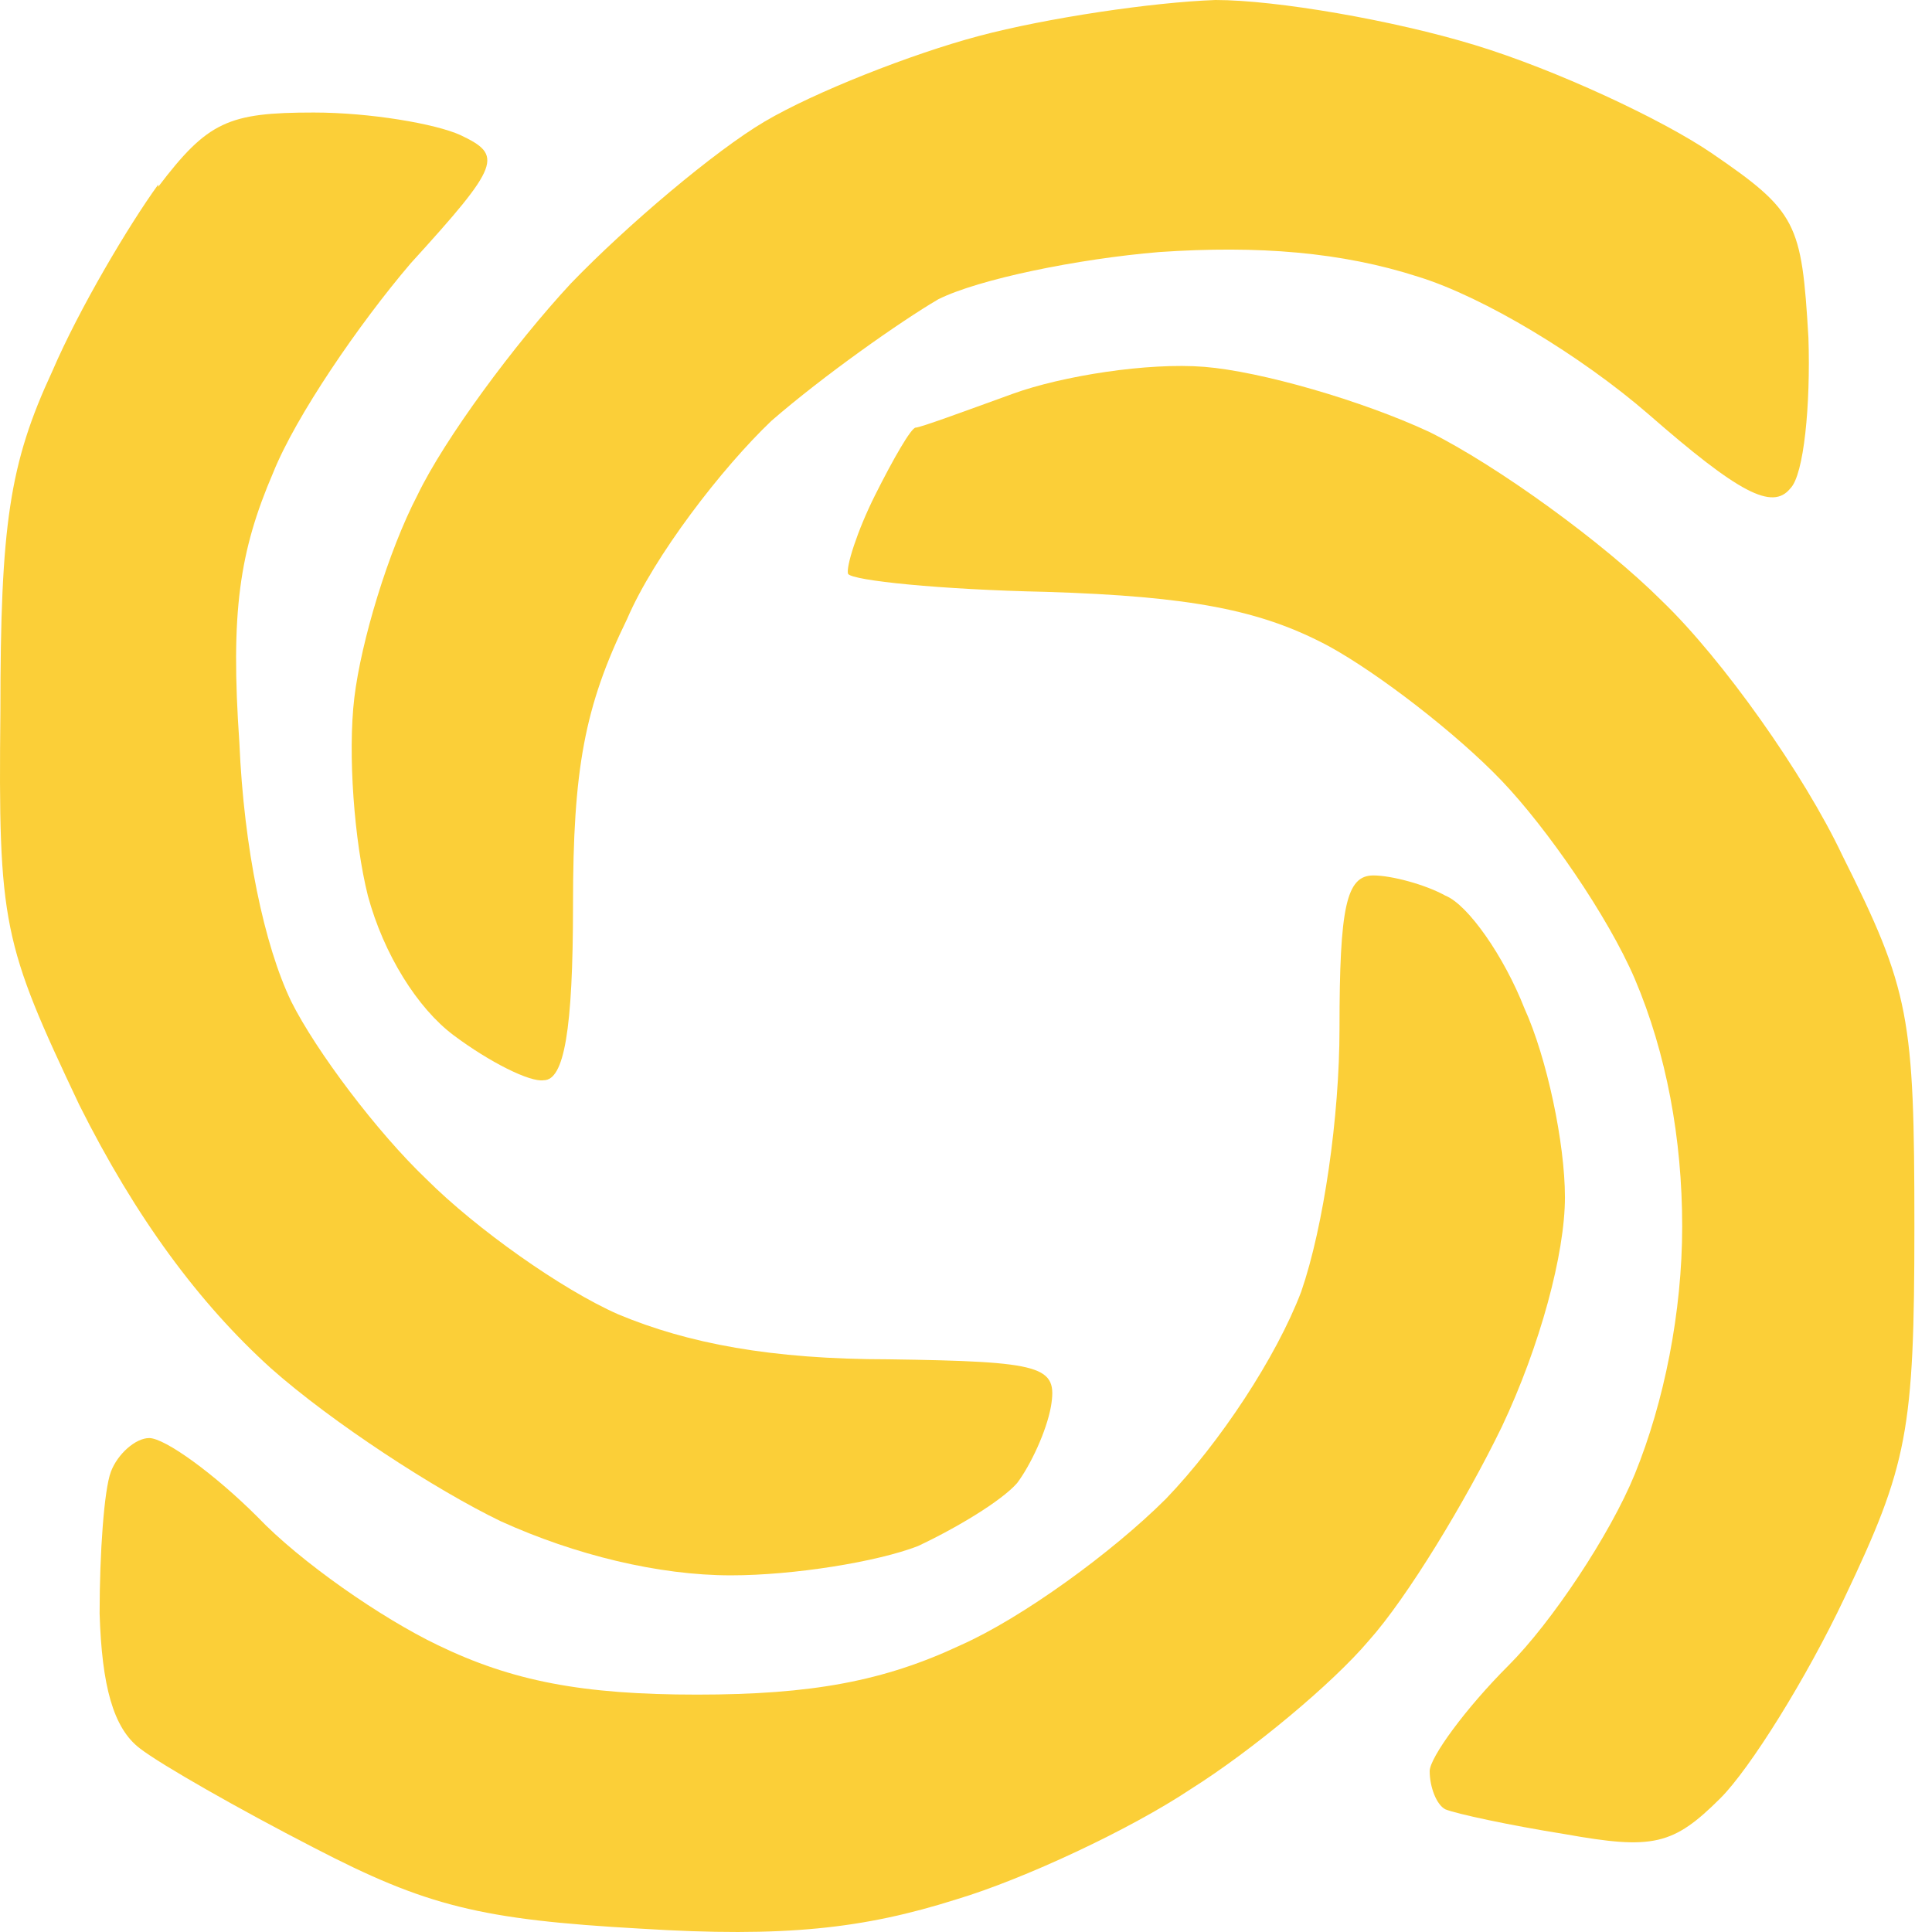 <svg width="86" height="86" viewBox="0 0 86 86" fill="none" xmlns="http://www.w3.org/2000/svg">
<path d="M34.037 5.41C36.245 4.107 40.56 2.404 43.57 1.603C46.581 0.801 51.297 0.1 54.107 0C56.816 0 62.035 0.902 65.647 2.004C69.26 3.105 73.976 5.309 76.184 6.812C79.997 9.417 80.198 9.917 80.499 15.027C80.599 18.032 80.298 21.137 79.696 21.738C78.894 22.74 77.388 21.939 73.374 18.433C70.364 15.828 66.049 13.223 63.139 12.322C59.727 11.22 56.014 10.919 51.598 11.22C47.986 11.52 43.57 12.422 41.764 13.323C40.058 14.325 36.646 16.73 34.338 18.733C32.13 20.837 29.12 24.744 27.916 27.549C26.009 31.455 25.507 34.26 25.507 40.271C25.507 45.881 25.106 48.085 24.203 48.085C23.601 48.185 21.794 47.283 20.189 46.081C18.583 44.879 17.078 42.475 16.375 39.87C15.773 37.466 15.472 33.559 15.773 31.055C16.074 28.55 17.279 24.543 18.583 22.039C19.787 19.534 22.898 15.327 25.407 12.622C27.916 10.018 31.829 6.712 34.037 5.41Z" fill="#FBCF38"/>
<path d="M2.326 16.529C3.531 13.724 5.738 10.018 7.043 8.214V8.315C9.251 5.41 10.154 5.009 13.967 5.009C16.476 5.009 19.386 5.51 20.49 6.011C22.396 6.912 22.296 7.313 18.282 11.721C15.974 14.425 13.164 18.533 12.161 21.037C10.655 24.543 10.254 27.248 10.655 33.058C10.856 37.767 11.759 42.074 12.963 44.578C14.067 46.782 16.777 50.389 18.985 52.492C21.192 54.696 25.006 57.401 27.514 58.503C30.625 59.805 34.338 60.507 39.556 60.507C46.48 60.607 47.083 60.807 46.781 62.61C46.581 63.712 45.878 65.215 45.276 66.016C44.574 66.818 42.567 68.02 40.861 68.821C39.054 69.522 35.342 70.124 32.532 70.124C29.32 70.124 25.608 69.222 22.296 67.719C19.386 66.317 14.77 63.312 12.06 60.907C8.849 58.002 6.039 54.196 3.531 49.187C0.119 41.974 -0.082 41.172 0.018 31.656C0.018 23.341 0.42 20.636 2.326 16.529Z" fill="#FBCF38"/>
<path d="M57.92 57.501C58.924 54.596 59.626 49.688 59.626 45.781C59.626 40.371 59.927 38.969 61.132 38.969C61.934 38.969 63.44 39.369 64.343 39.87C65.346 40.271 66.952 42.575 67.855 44.879C68.859 47.083 69.661 50.89 69.661 53.294C69.661 55.798 68.557 59.906 66.851 63.512C65.246 66.818 62.637 71.125 60.931 73.029C59.325 74.932 55.713 77.937 53.003 79.64C50.294 81.444 45.577 83.647 42.567 84.549C38.452 85.851 34.94 86.252 28.518 85.851C21.393 85.451 18.985 84.85 13.967 82.245C10.655 80.542 7.143 78.538 6.24 77.837C5.036 76.936 4.534 75.032 4.434 71.826C4.434 69.122 4.634 66.317 4.935 65.515C5.237 64.714 6.039 64.013 6.641 64.013C7.344 64.013 9.552 65.616 11.458 67.519C13.365 69.522 16.977 72.027 19.486 73.229C22.798 74.832 25.909 75.433 31.026 75.433C36.144 75.433 39.355 74.832 42.767 73.229C45.477 72.027 49.491 69.122 51.899 66.718C54.308 64.213 56.816 60.406 57.92 57.501Z" fill="#FBCF38"/>
<path d="M40.761 19.034C40.961 19.034 42.868 18.332 45.076 17.531C47.283 16.73 51.097 16.128 53.605 16.329C56.114 16.529 60.63 17.831 63.64 19.234C66.651 20.737 71.367 24.143 73.976 26.747C76.686 29.352 80.299 34.461 82.004 38.067C85.015 44.078 85.216 45.28 85.216 54.596C85.216 63.712 84.915 65.215 82.105 71.125C80.399 74.732 77.89 78.739 76.585 80.041C74.478 82.145 73.575 82.345 69.661 81.644C67.153 81.243 64.844 80.742 64.343 80.542C63.941 80.342 63.64 79.54 63.64 78.839C63.64 78.238 65.246 76.034 67.153 74.131C69.059 72.227 71.668 68.32 72.772 65.616C74.077 62.41 74.88 58.403 74.88 54.596C74.88 50.689 74.177 46.883 72.772 43.577C71.568 40.772 68.859 36.865 66.852 34.761C64.844 32.658 61.332 29.953 59.125 28.751C56.114 27.148 53.003 26.547 46.581 26.346C41.864 26.246 37.951 25.846 37.75 25.545C37.65 25.245 38.151 23.642 38.954 22.039C39.757 20.436 40.56 19.034 40.761 19.034Z" fill="#FBCF38"/>
</svg>
